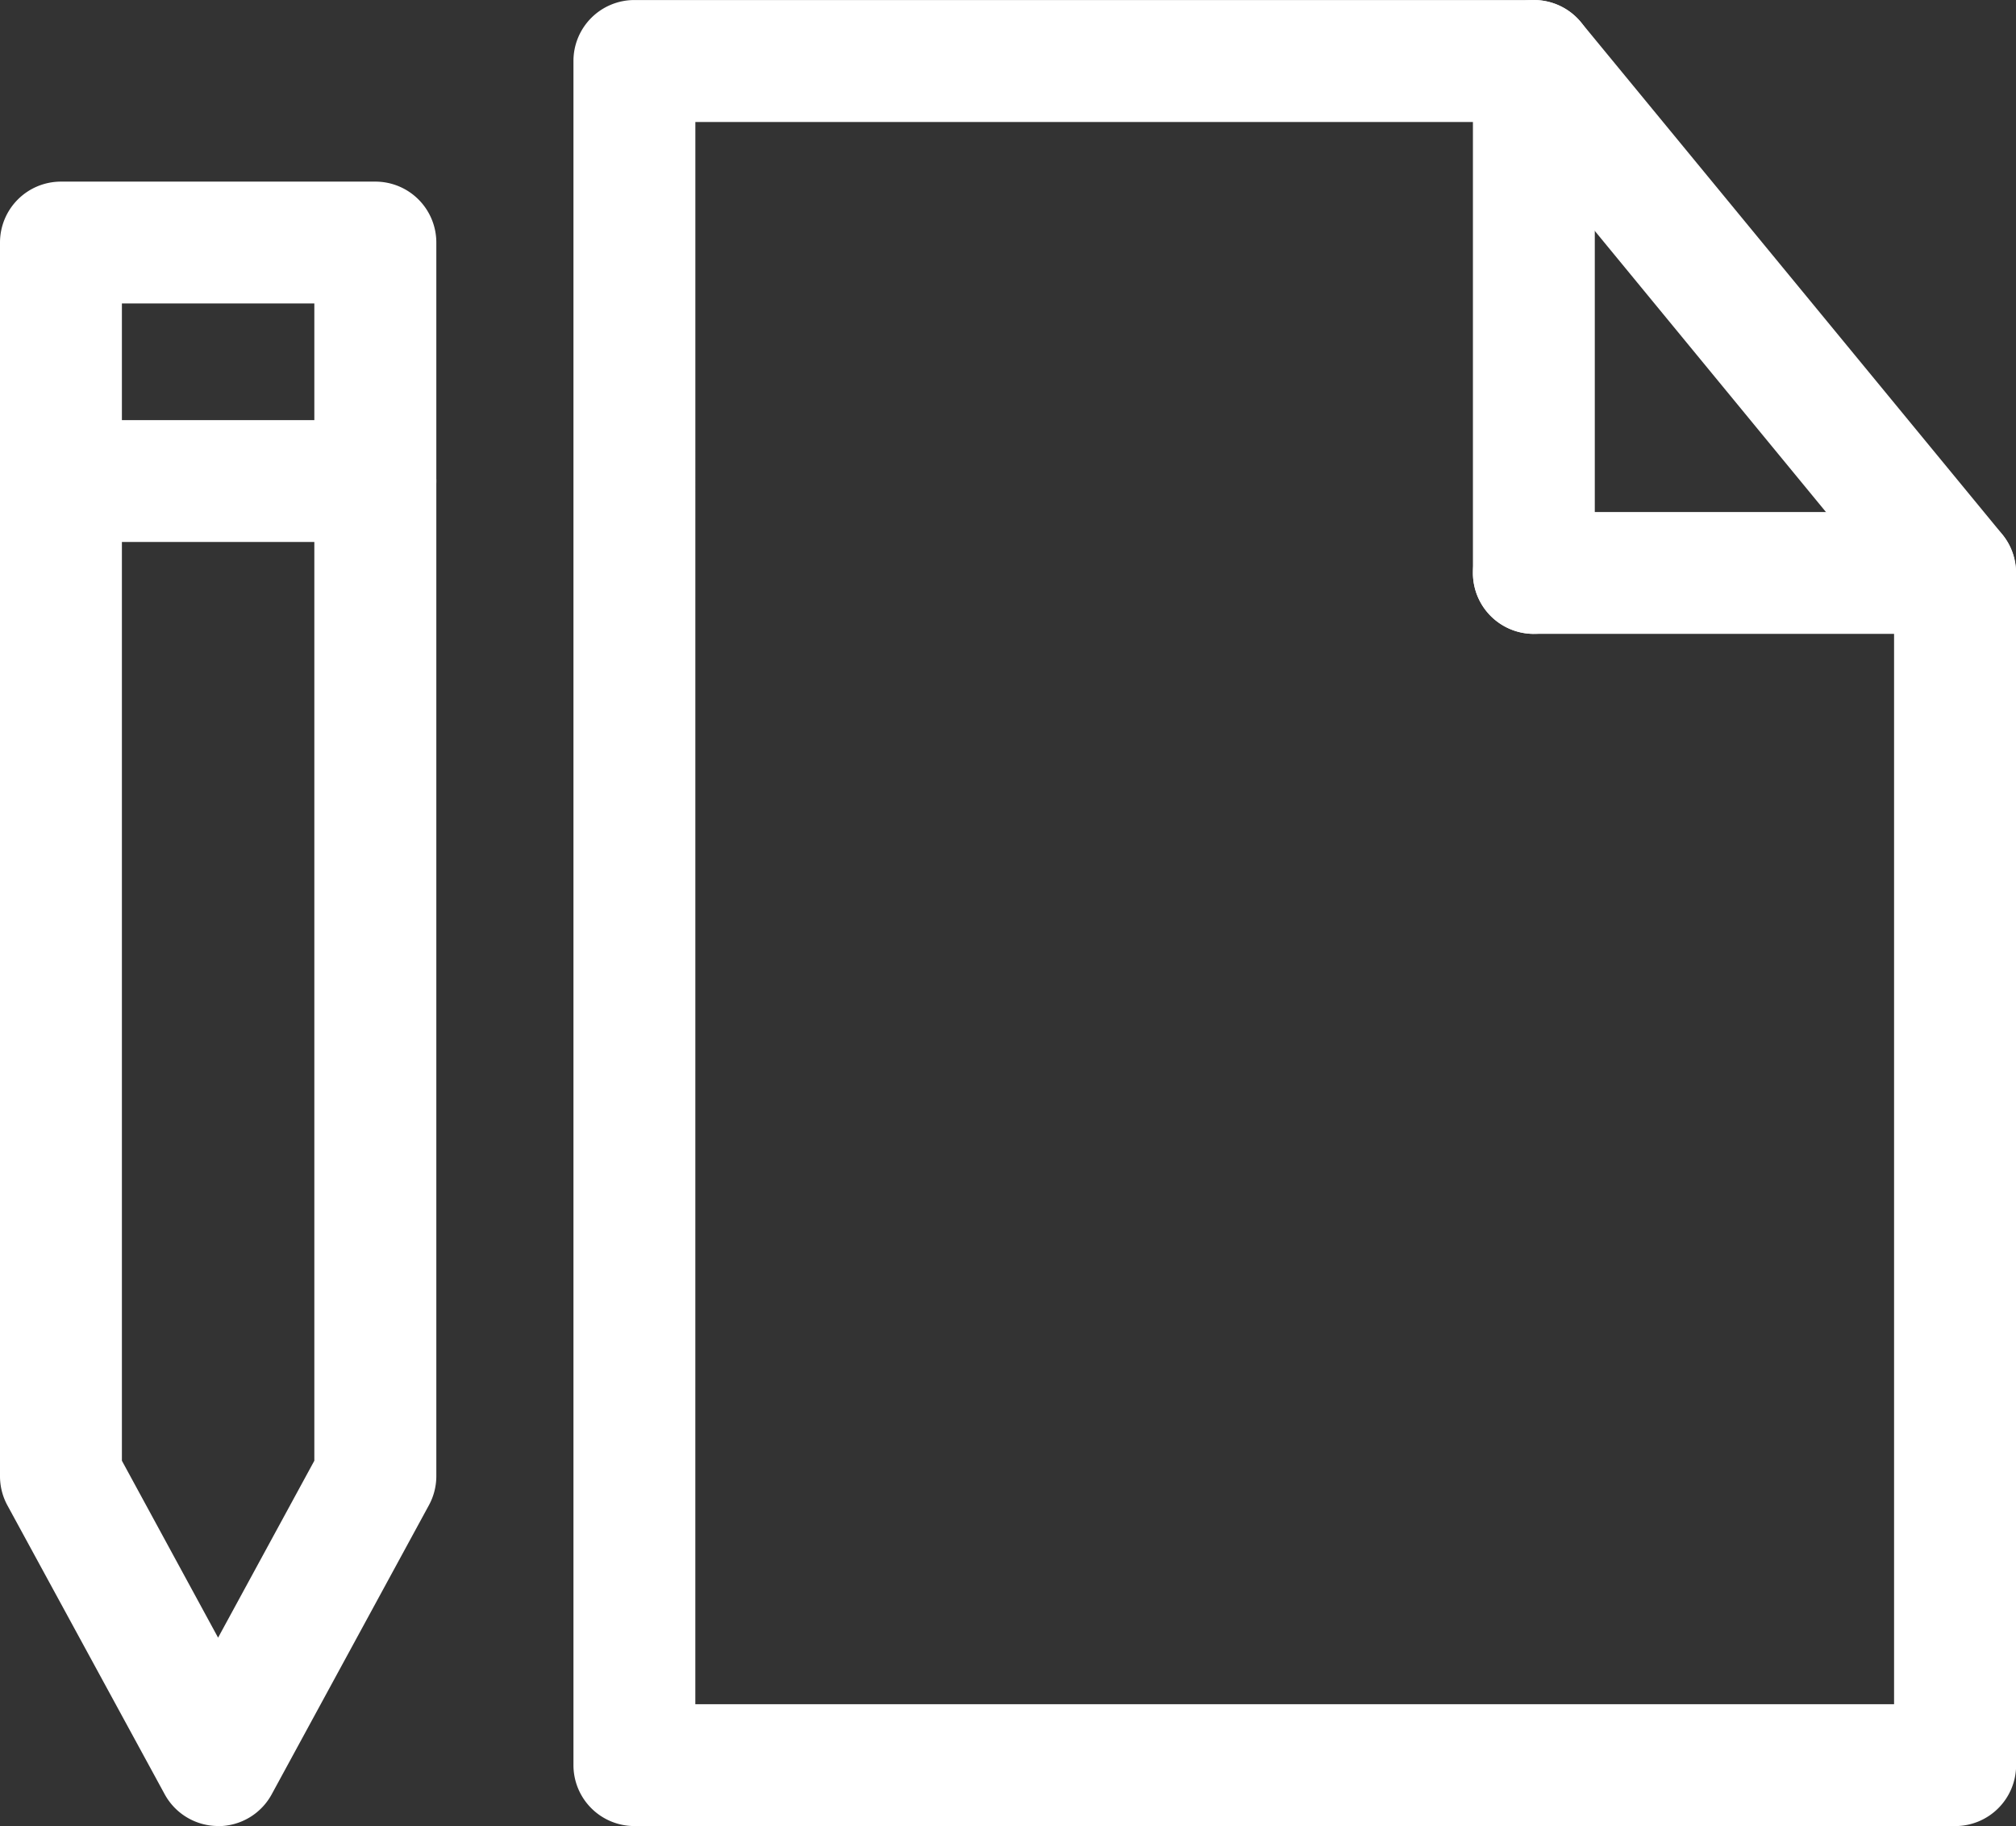 <svg xmlns="http://www.w3.org/2000/svg" width="69.477" height="62.948" viewBox="0 0 69.477 62.948"><rect x="0" y="0" width="69.477" height="62.948" fill="#333333" stroke="none"/><g transform="translate(0)"><path d="M14.717,70.686a2.1,2.1,0,0,1-1.845-1.1L7.454,59.632a2.1,2.1,0,0,1-.255-1V16.1A2.1,2.1,0,0,1,9.3,14H20.136a2.1,2.1,0,0,1,2.1,2.1V58.628a2.1,2.1,0,0,1-.256,1L16.564,69.59a2.1,2.1,0,0,1-1.848,1.1ZM11.4,58.093l3.315,6.1,3.317-6.1V18.2H11.4Z" transform="translate(-7.199 -7.739)" fill="#fff"/><path d="M20.134,28.213H9.3a2.1,2.1,0,1,1,0-4.2H20.135a2.1,2.1,0,1,1,0,4.2Zm54.44,44.265H29.061a2.1,2.1,0,0,1-2.1-2.1V11.631a2.1,2.1,0,0,1,2.1-2.1h31a2.1,2.1,0,0,1,1.623.767L76.2,27.946a2.1,2.1,0,0,1,.479,1.333v41.1a2.1,2.1,0,0,1-2.1,2.1Zm-43.413-4.2H72.473V30.036l-13.4-16.3H31.162Z" transform="translate(-7.198 -9.53)" fill="#fff"/><path d="M45.539,31.381a2.1,2.1,0,0,1-2.1-2.1V11.631a2.1,2.1,0,0,1,4.2,0V29.28a2.1,2.1,0,0,1-2.1,2.1Z" transform="translate(7.322 -9.53)" fill="#fff"/><path d="M60.053,26.332H45.539a2.1,2.1,0,1,1,0-4.2H60.053a2.1,2.1,0,1,1,0,4.2Z" transform="translate(7.322 -4.481)" fill="#fff"/></g></svg>